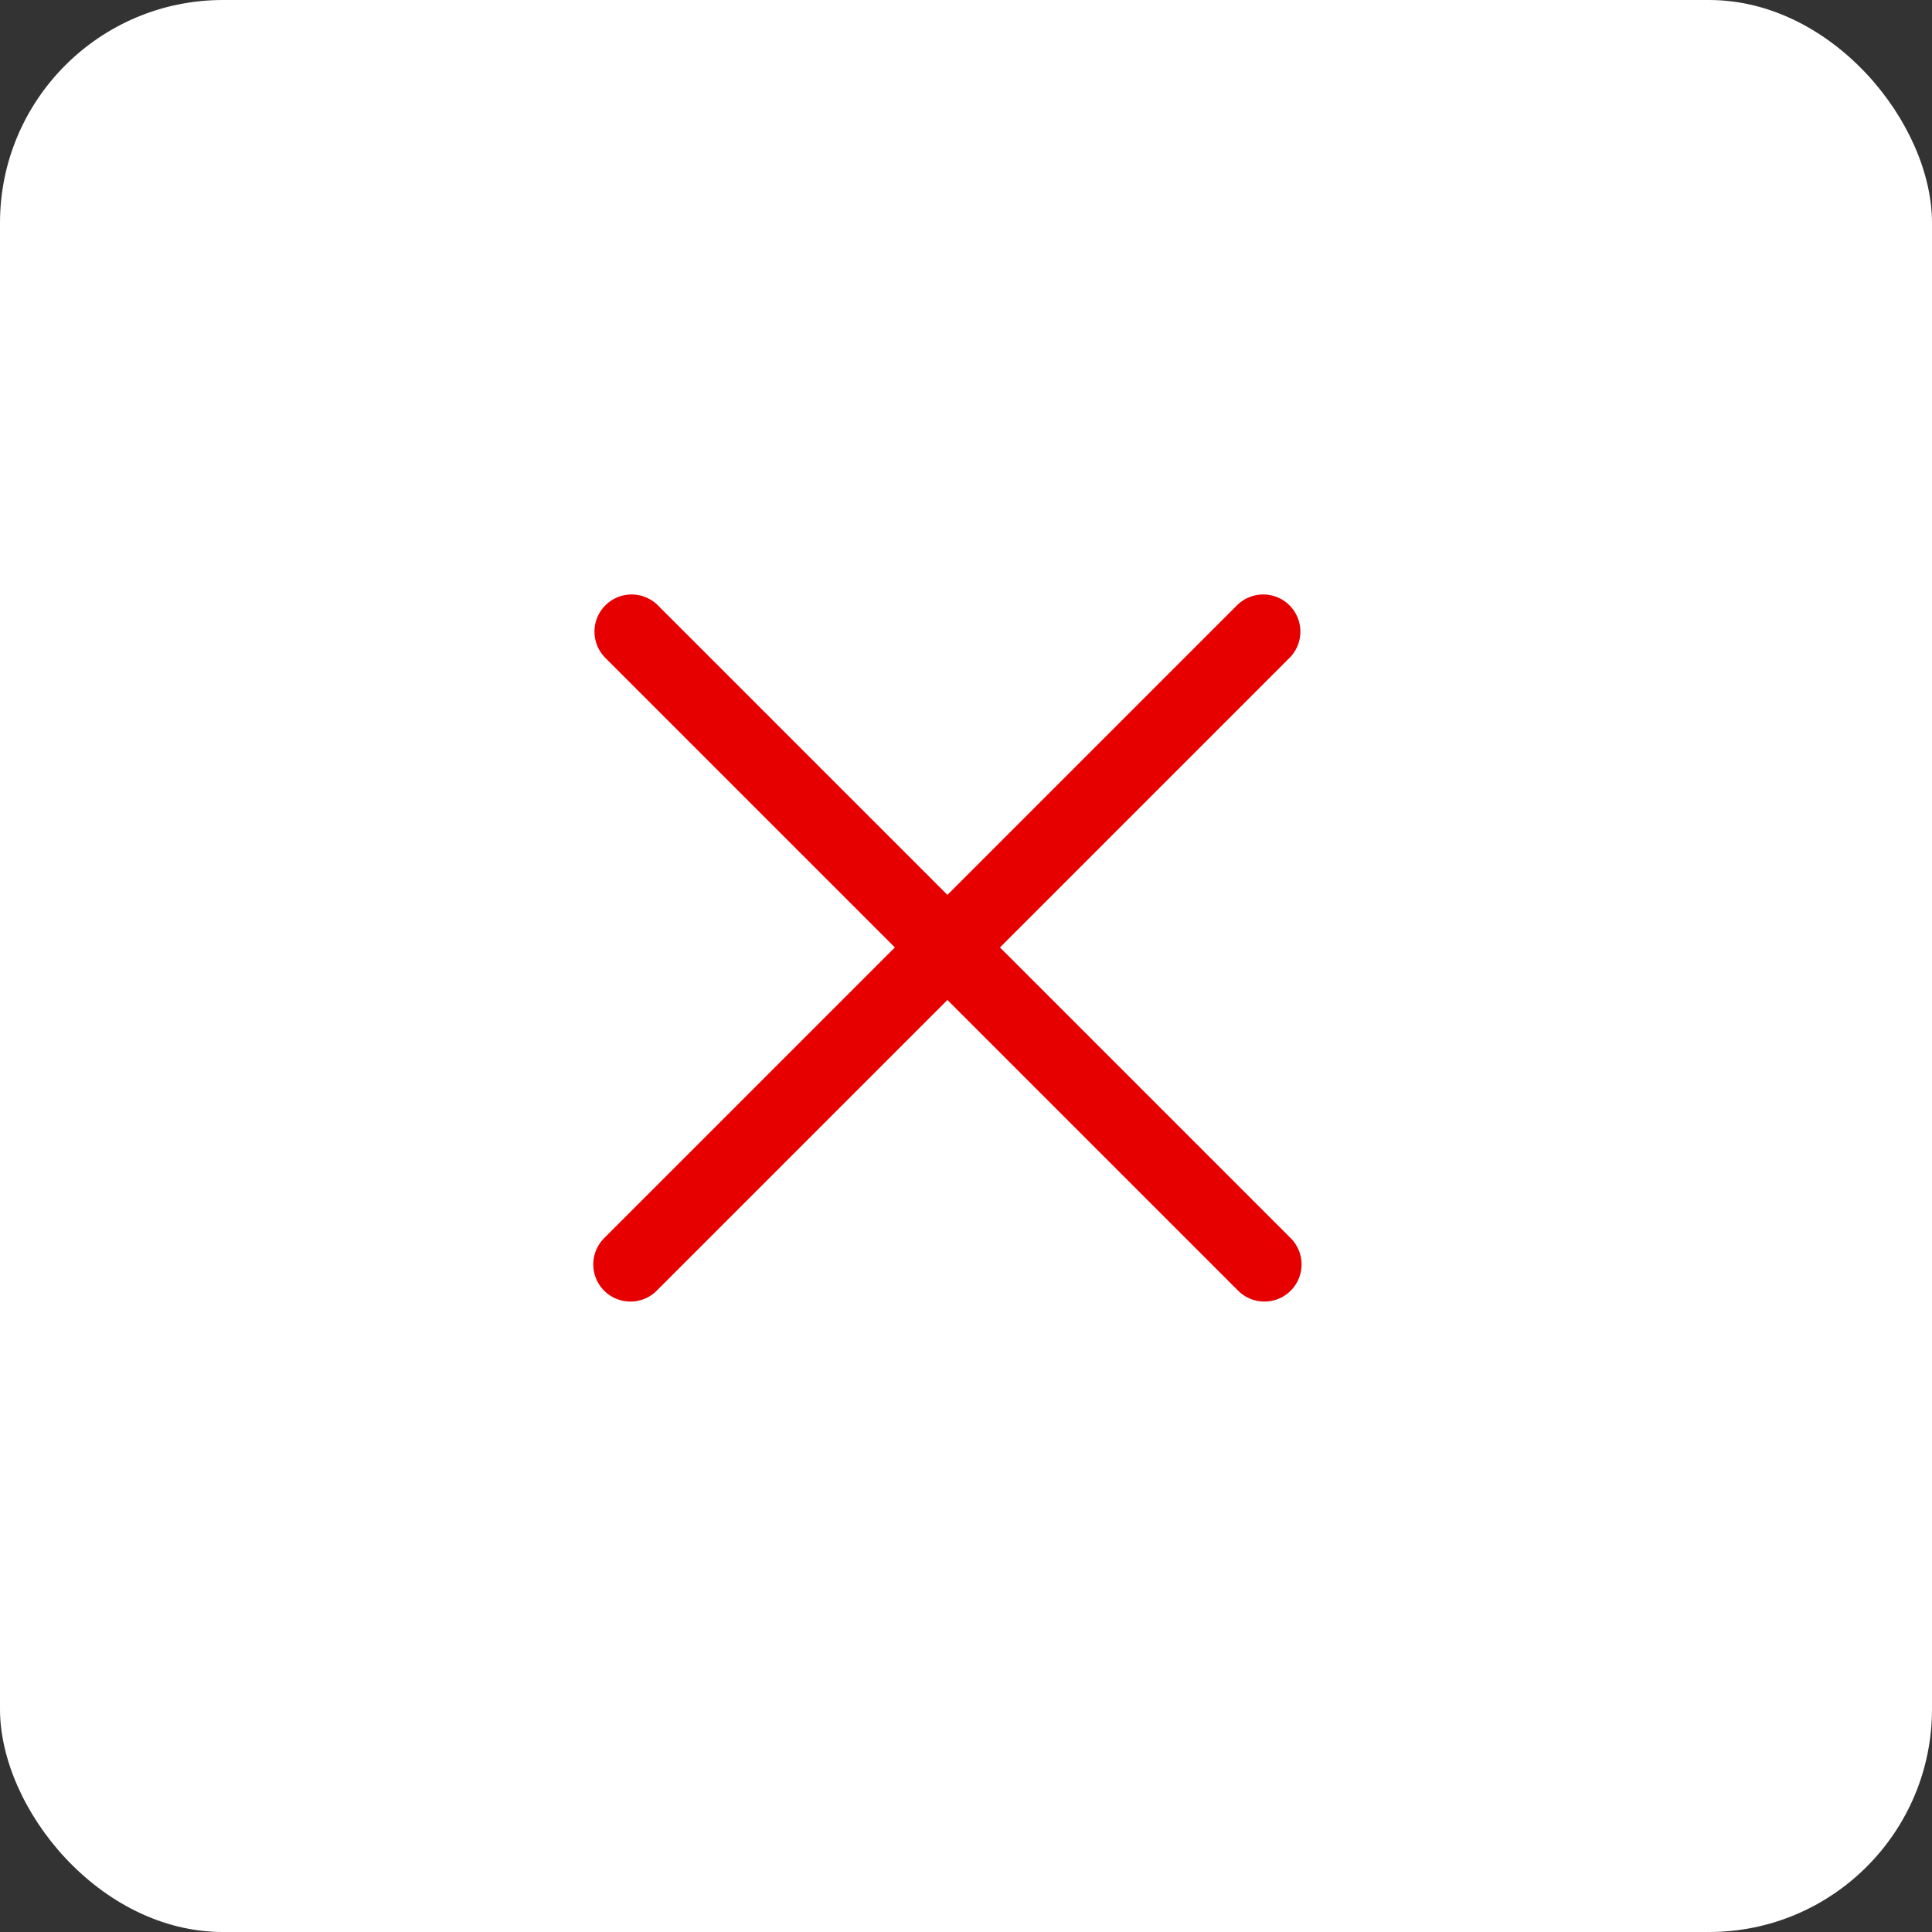 <svg width="52" height="52" viewBox="0 0 52 52" fill="none" xmlns="http://www.w3.org/2000/svg">
<rect x="0" y="0" width="52" height="52" fill="#333333" stroke="none"/>
<rect width="52" height="52" rx="6" fill="white"/>
<path d="M17 17L34.032 34.032" stroke="#E60000" stroke-width="2" stroke-linecap="round"/>
<path d="M34 17L16.968 34.032" stroke="#E60000" stroke-width="2" stroke-linecap="round"/>
</svg>
